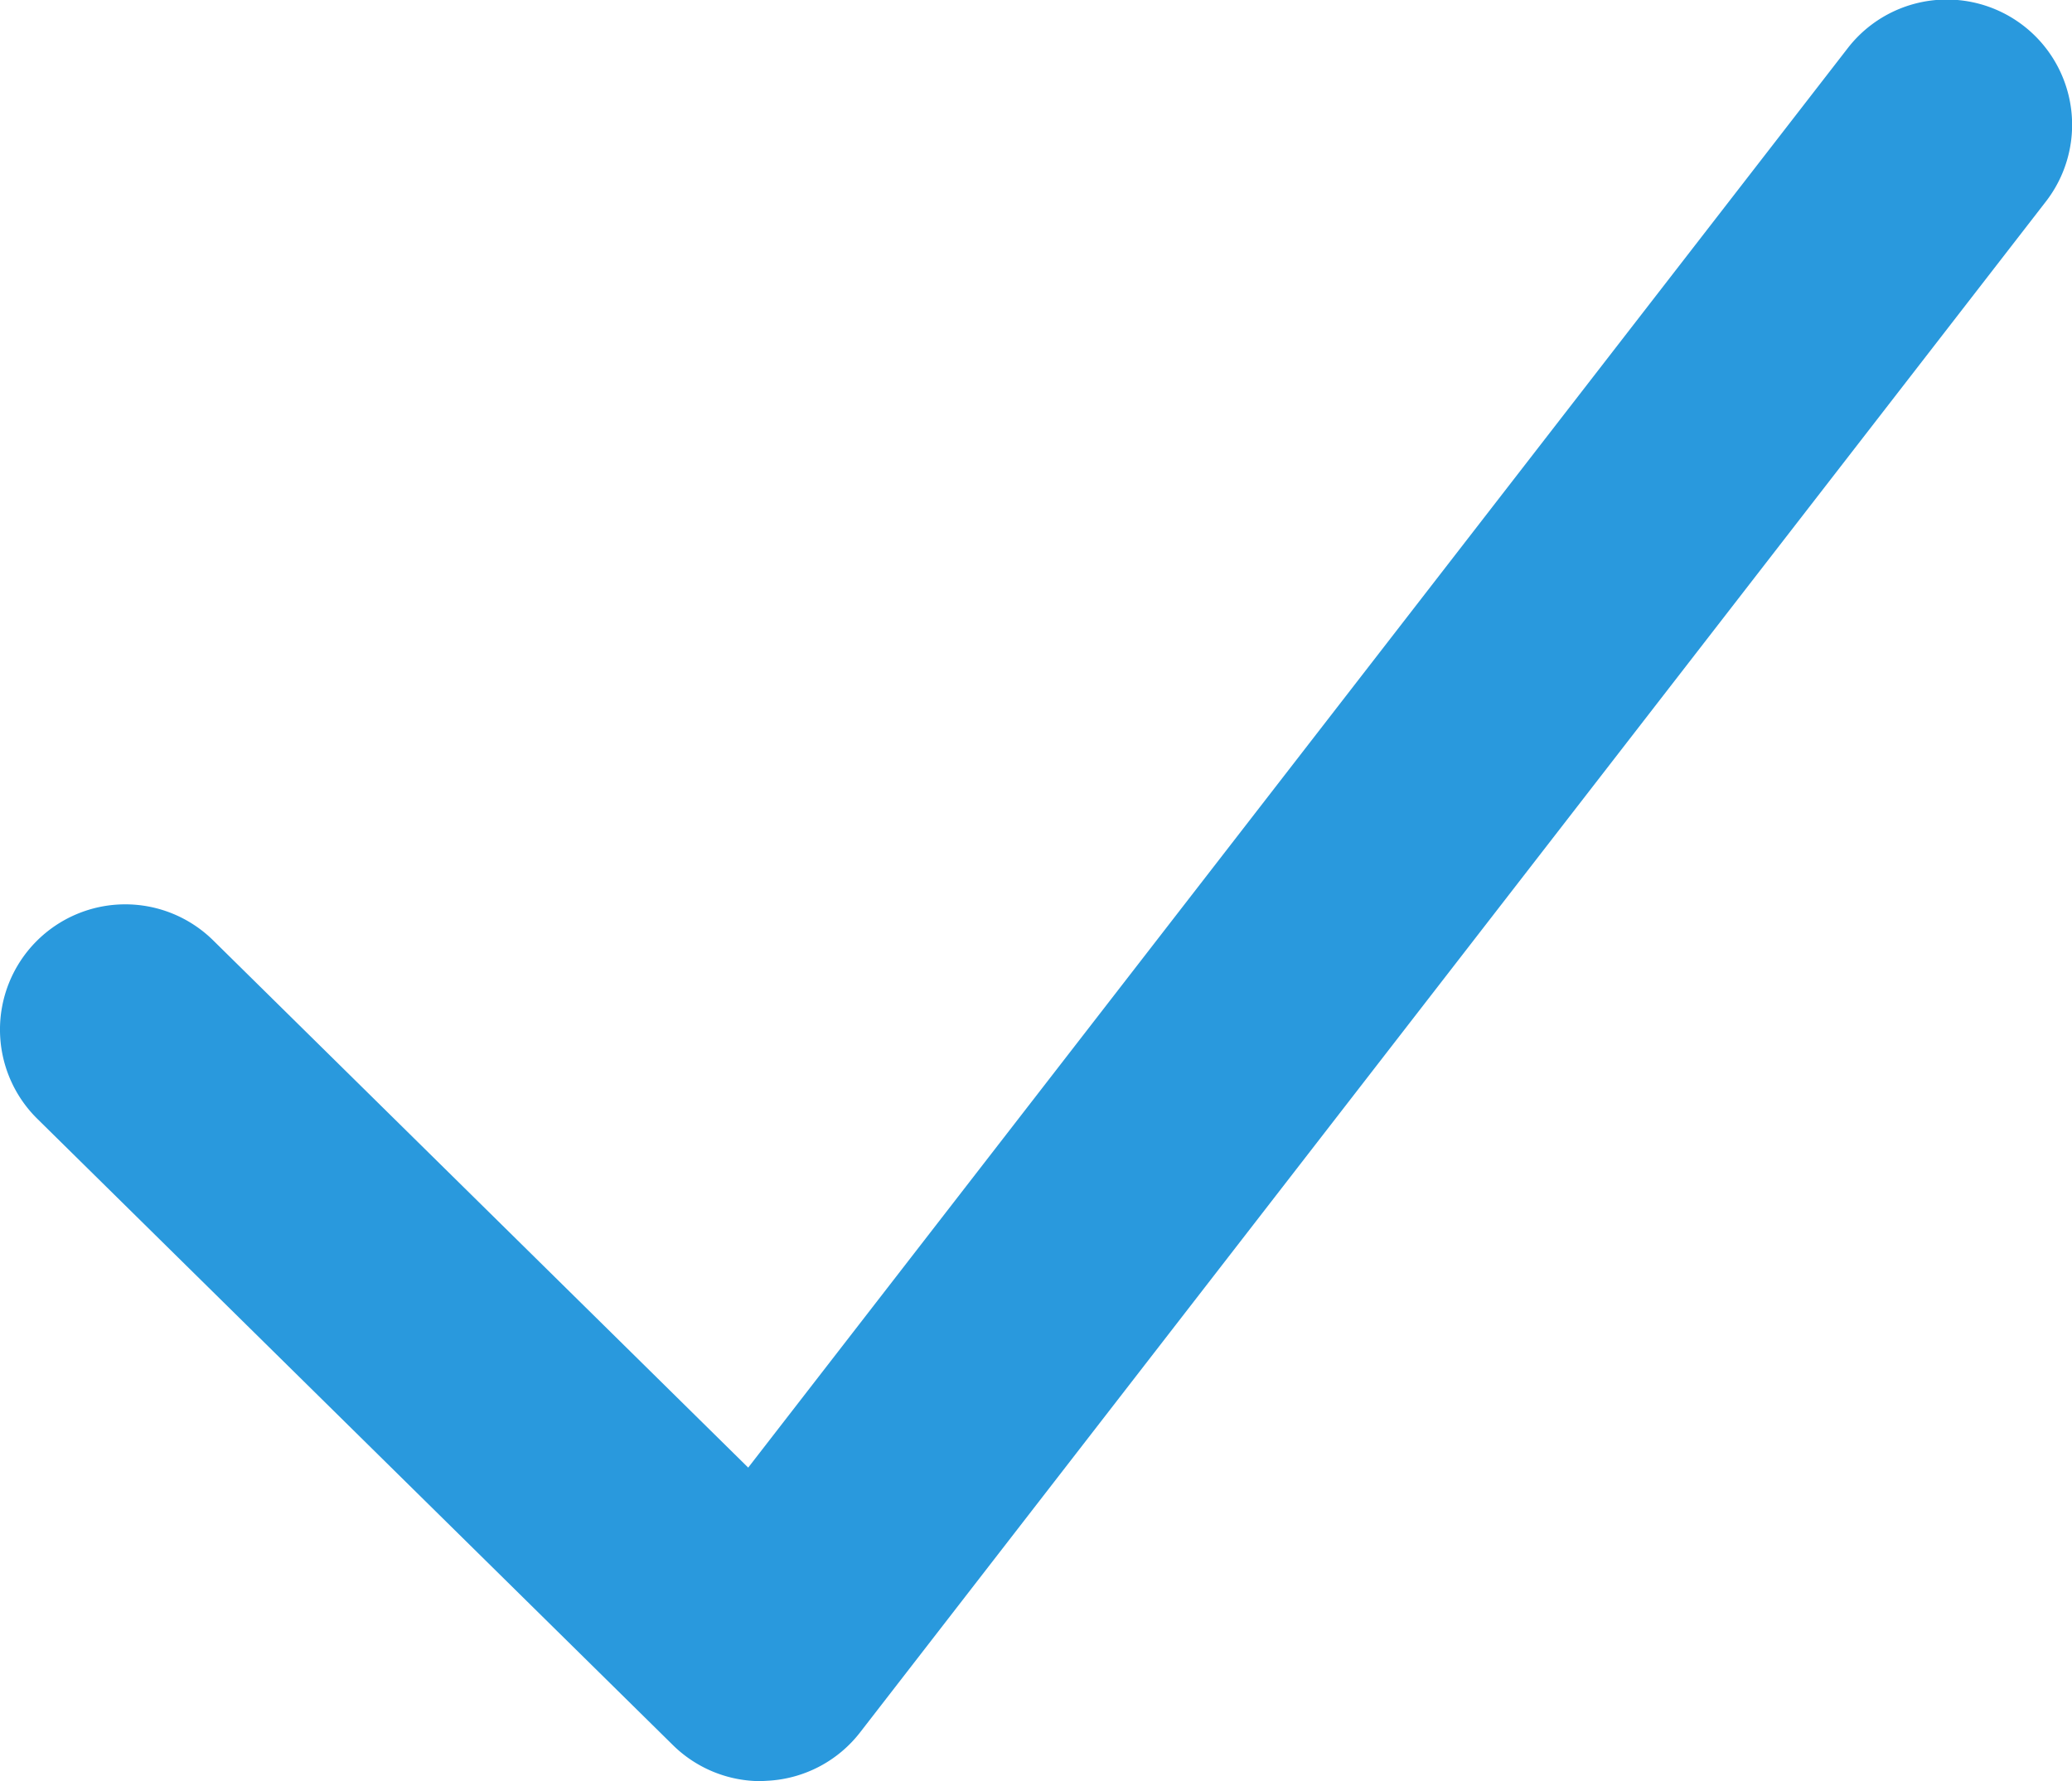 <svg xmlns="http://www.w3.org/2000/svg" width="24.813" height="21.333" viewBox="0 0 24.813 21.333">
  <path id="パス_4818" data-name="パス 4818" d="M3860.977,14904a1.5,1.5,0,0,1-1.053-.432l-7.611-7.5a1.5,1.5,0,0,1,2.106-2.137l6.407,6.314,13.168-17a1.5,1.5,0,0,1,2.372,1.838l-14.2,18.333a1.5,1.5,0,0,1-1.086.578Z" transform="translate(-3851.866 -14882.669)" fill="#2999dd"/>
</svg>
